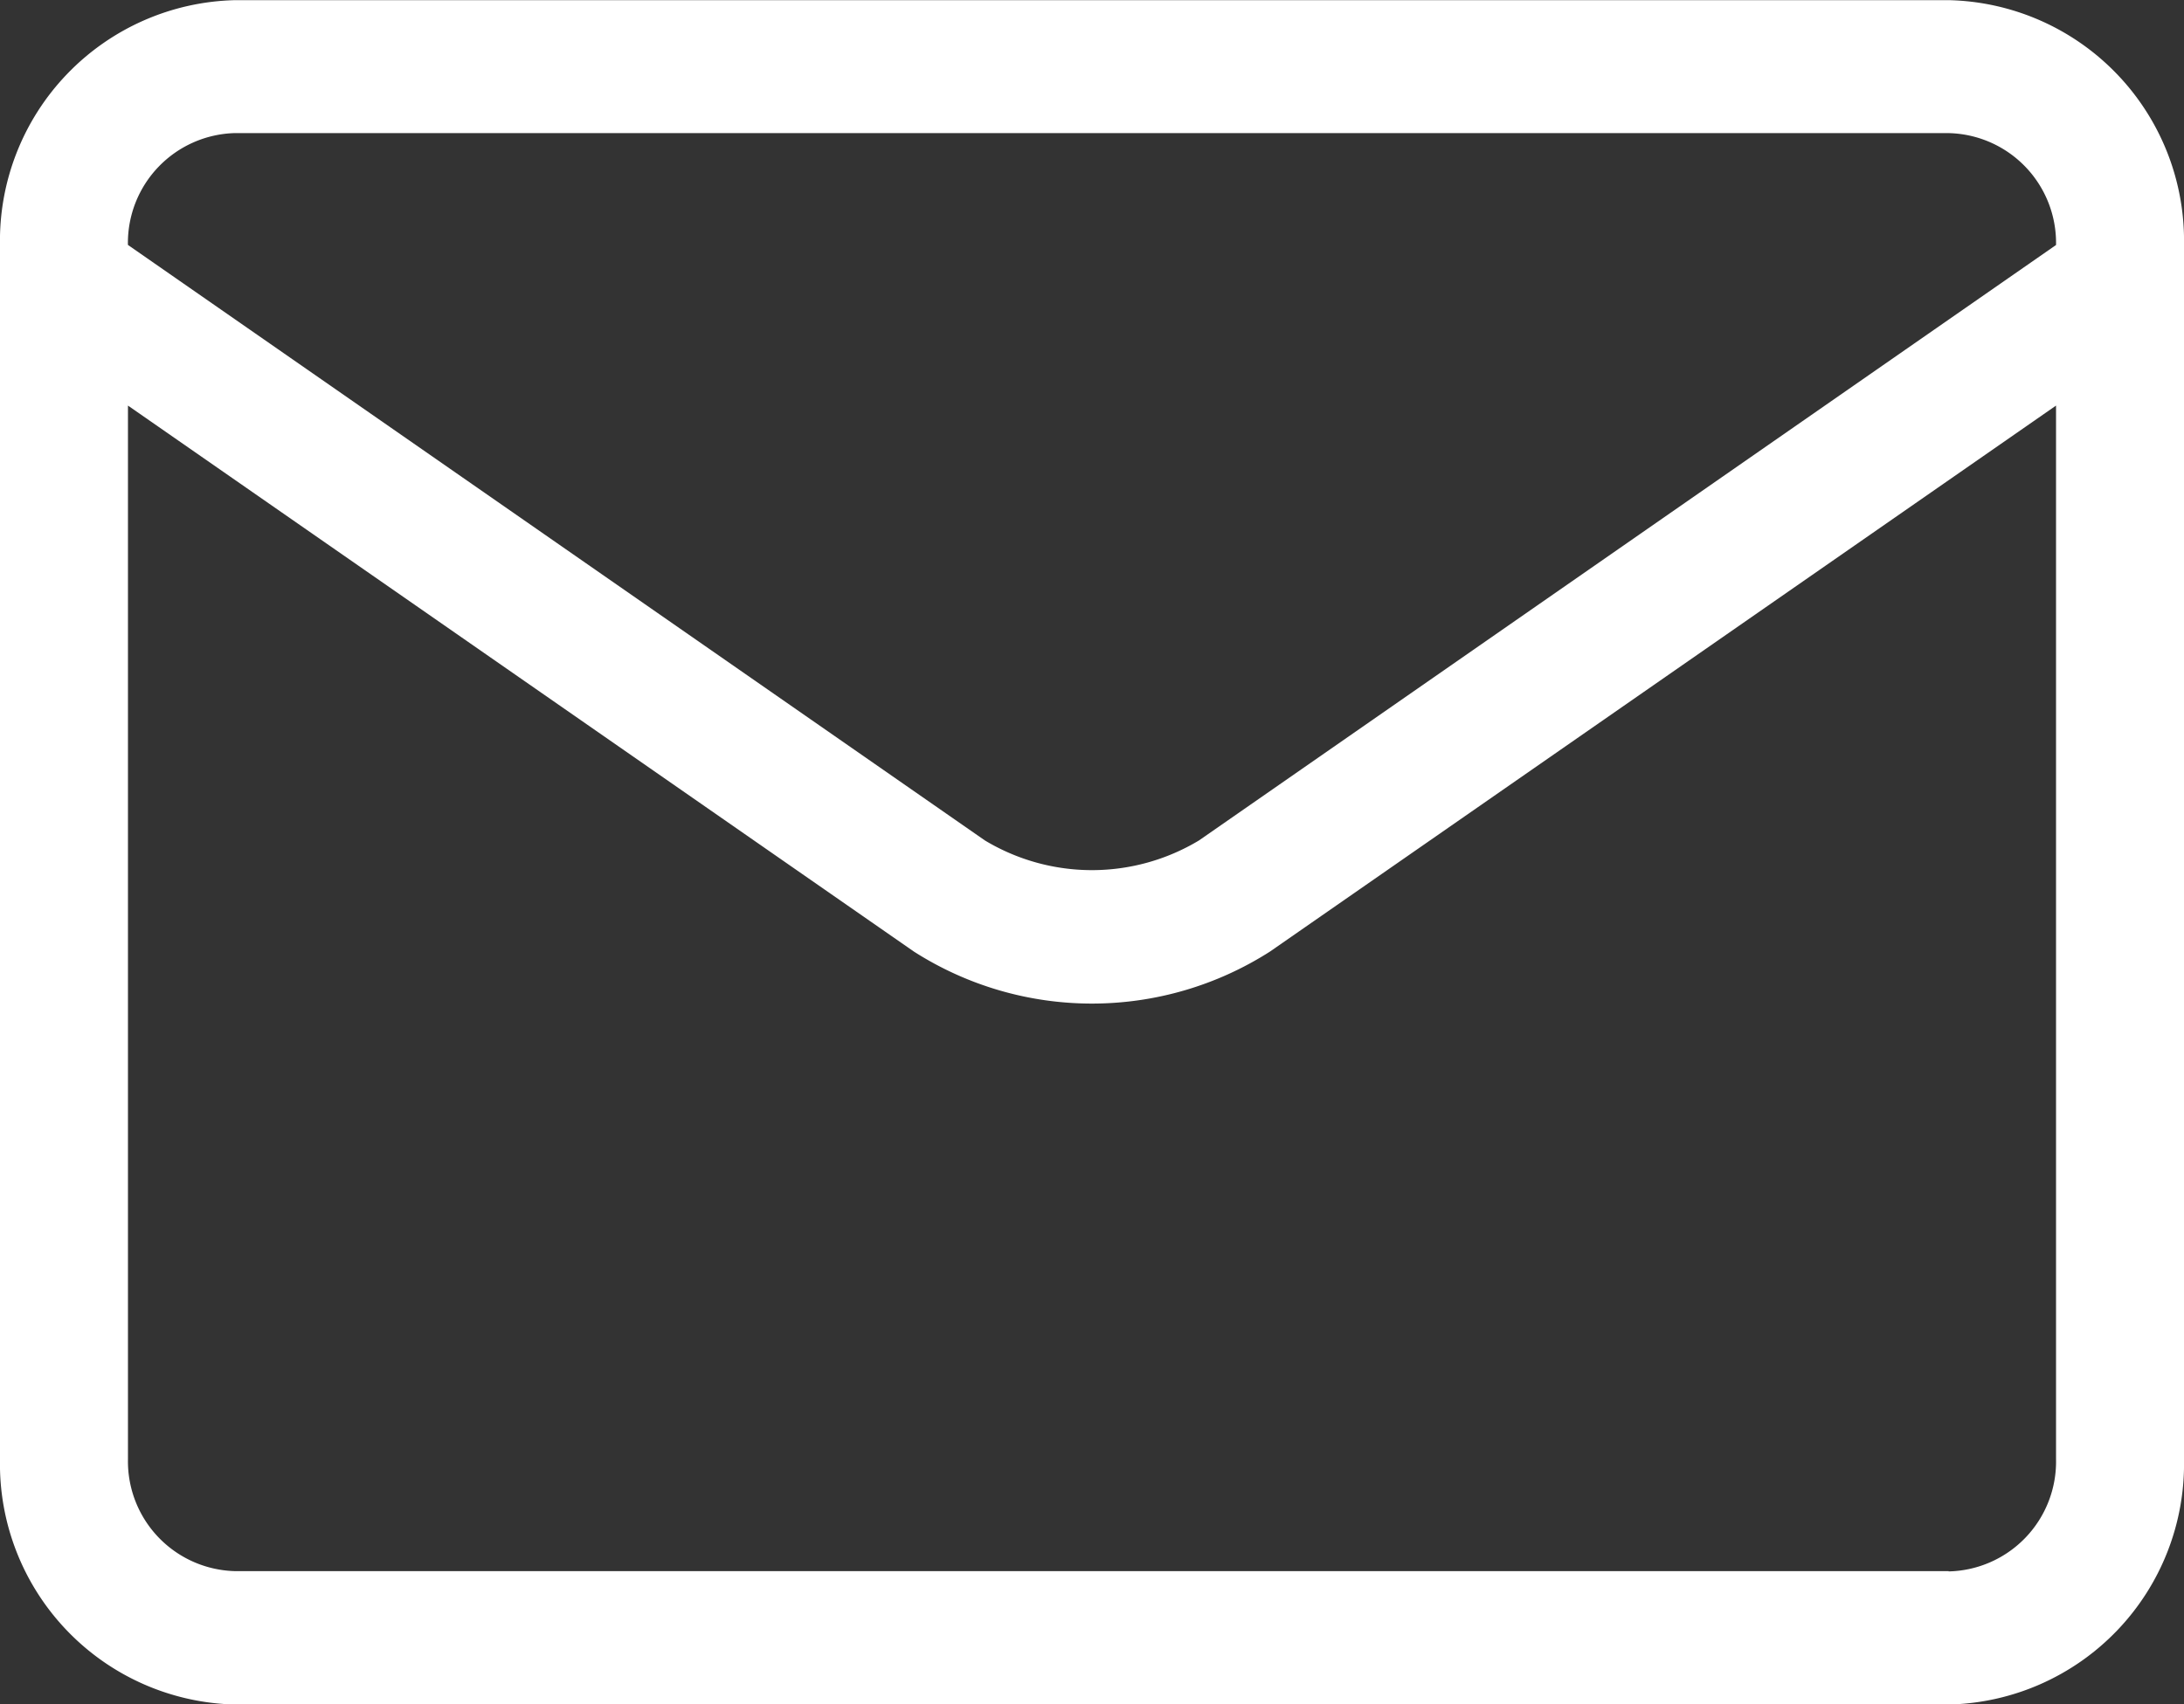 <svg xmlns="http://www.w3.org/2000/svg" width="57.244" height="44.682" viewBox="0 0 57.244 44.682">
    <rect x="0" y="0" width="57.244" height="44.682" fill="#333333" stroke="none"/>
    <path d="M57.244 71.636V70.7a6.31 6.31 0 0 0-6.168-6.429H6.168A6.31 6.31 0 0 0 0 70.7v31.825a6.308 6.308 0 0 0 6.168 6.429h44.908a6.308 6.308 0 0 0 6.168-6.429V71.636zM6.168 67.757h44.908a2.879 2.879 0 0 1 2.814 2.933L31.427 86.3a5.445 5.445 0 0 1-5.613 0L3.353 70.688a2.879 2.879 0 0 1 2.814-2.932zm44.907 37.7H6.168a2.879 2.879 0 0 1-2.814-2.932V74.9l20.6 14.314a8.667 8.667 0 0 0 9.333 0L53.89 74.9v27.624a2.879 2.879 0 0 1-2.814 2.94z" transform="translate(0 -64.267)" style="fill:#fff"/>
</svg>
